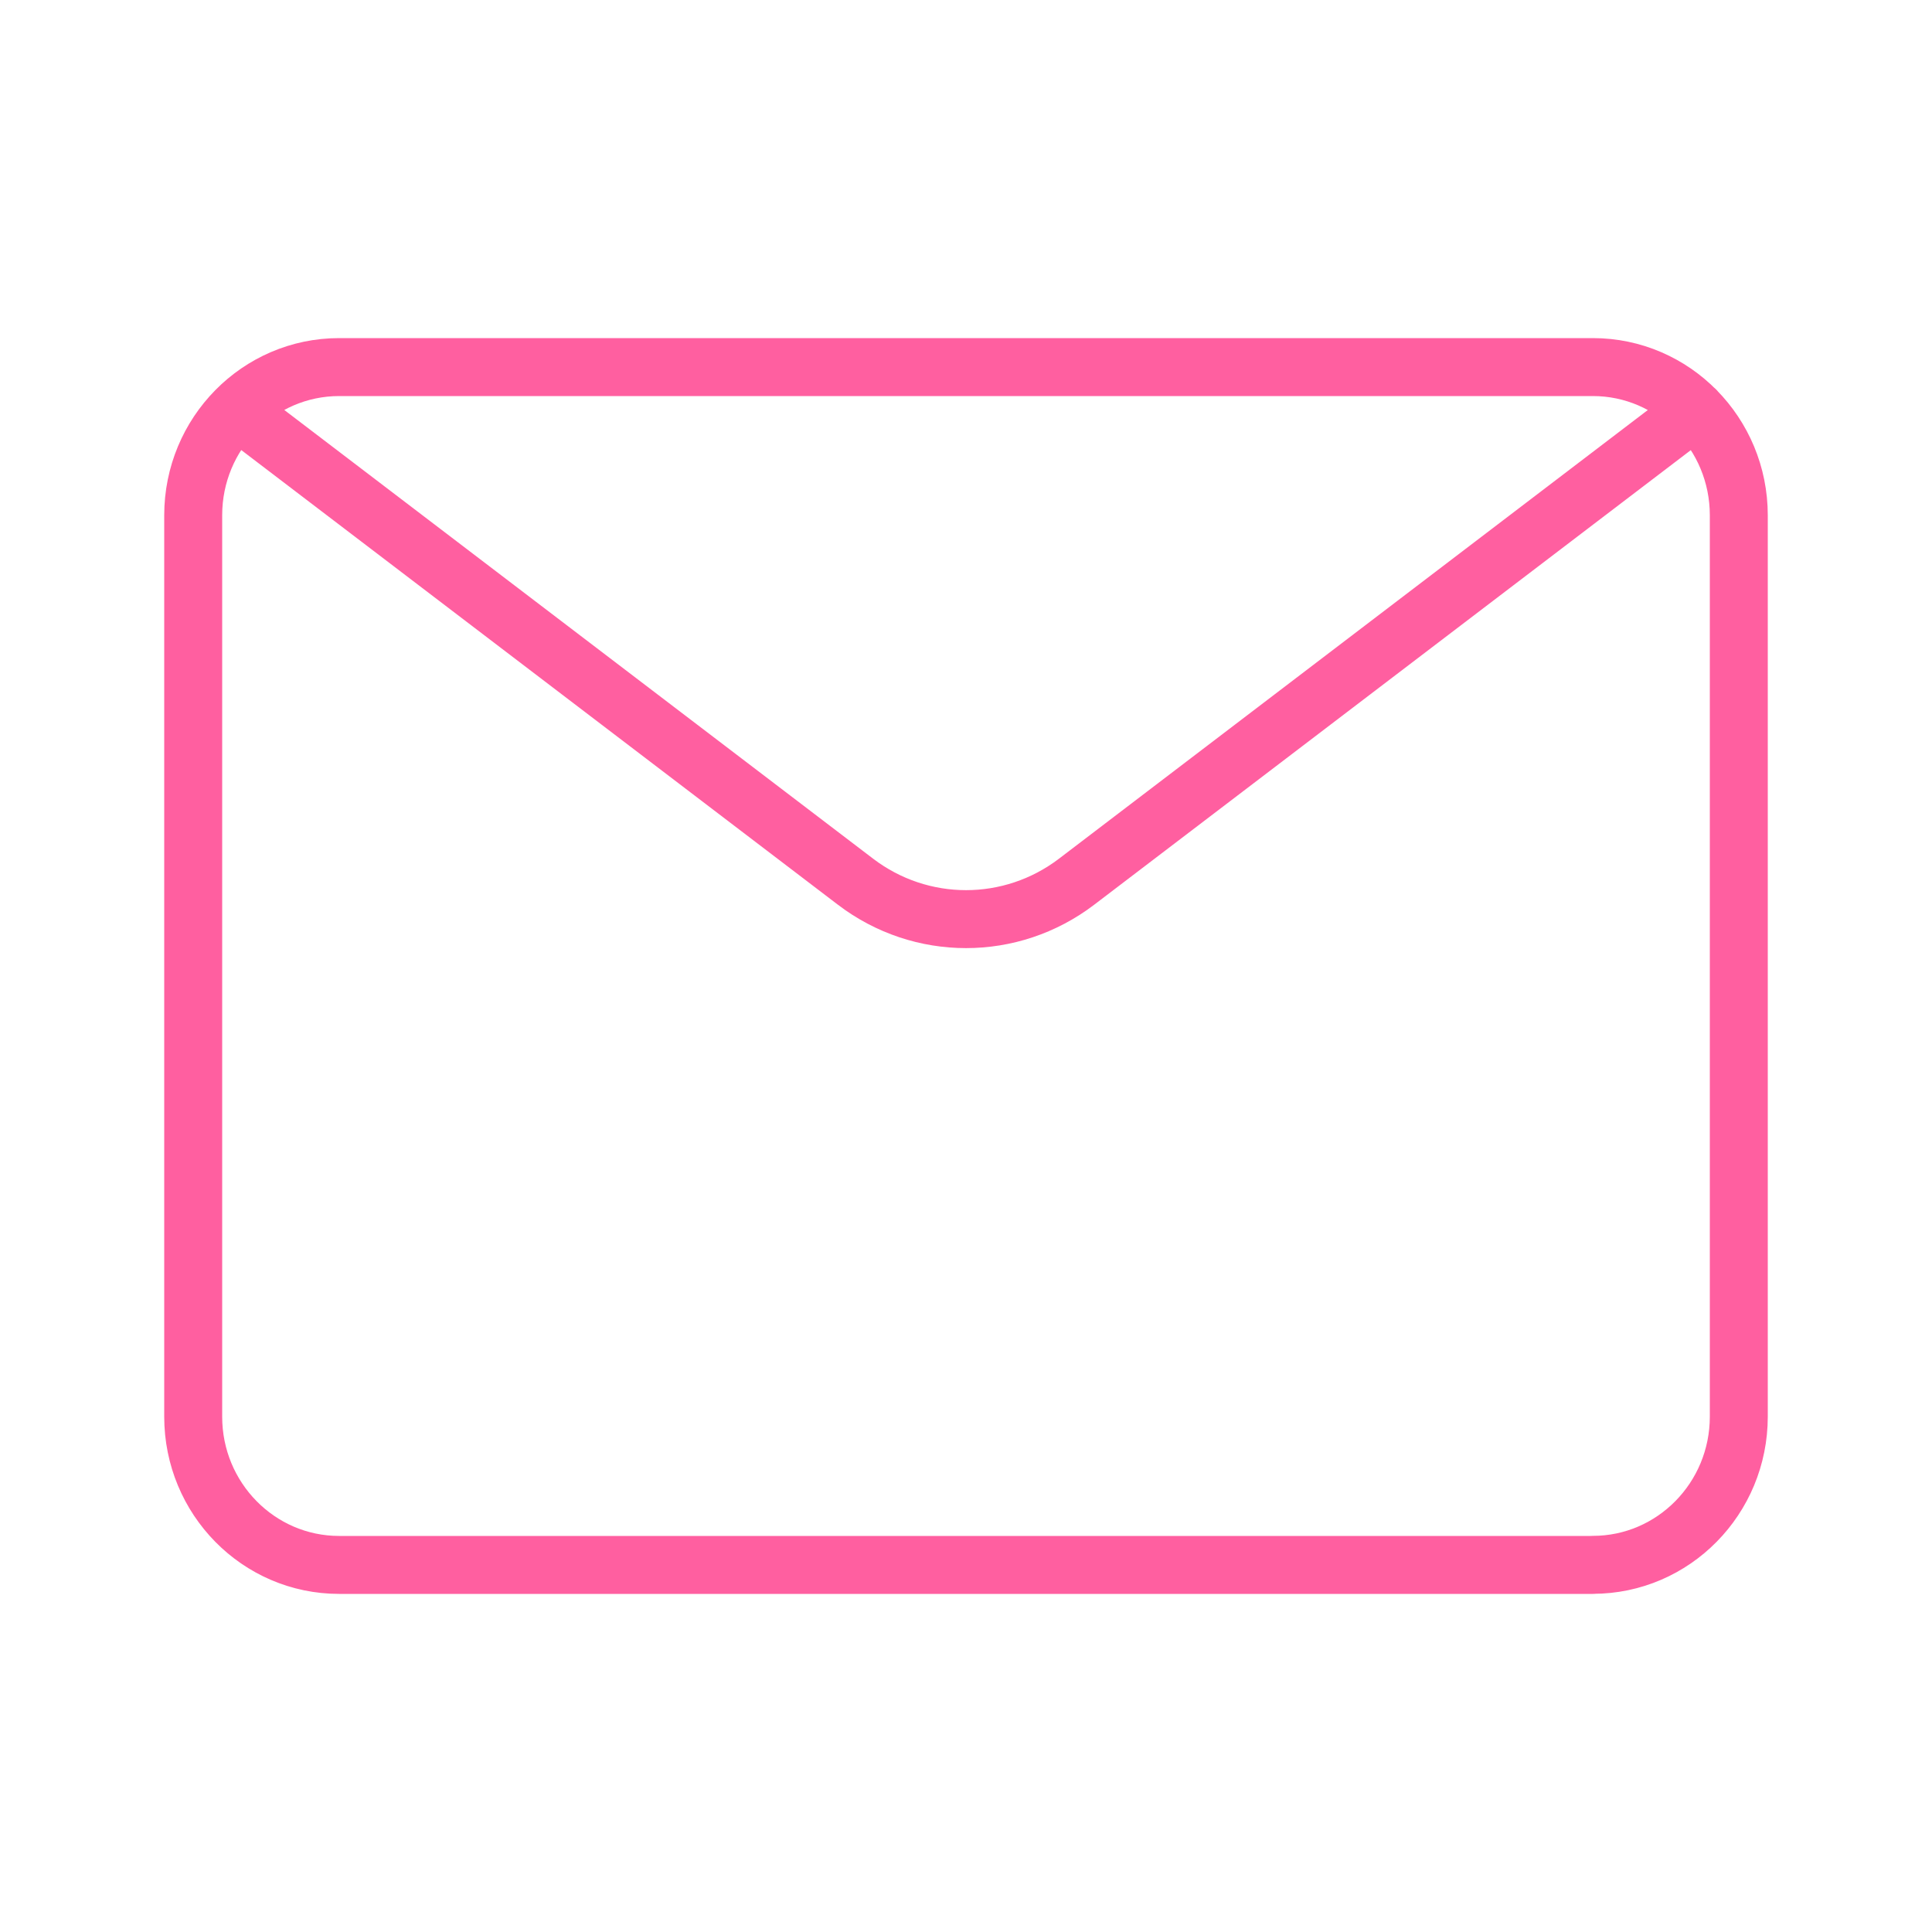 <svg width="100" height="100" viewBox="0 0 100 100" fill="none" xmlns="http://www.w3.org/2000/svg">
<rect width="100" height="100" fill="white"/>
<path d="M12.241 21.221L44.281 45.637C47.67 48.22 52.334 48.22 55.724 45.637L87.768 21.221M82.45 81H17.555C13.381 81 10 77.562 10 73.329V26.671C10 22.433 13.385 19 17.555 19H82.445C86.619 19 90 22.438 90 26.671V73.324C90 77.562 86.615 80.996 82.445 80.996L82.45 81Z" stroke="#FF5FA0" stroke-width="3" stroke-linecap="round" stroke-linejoin="round"/>
</svg>
